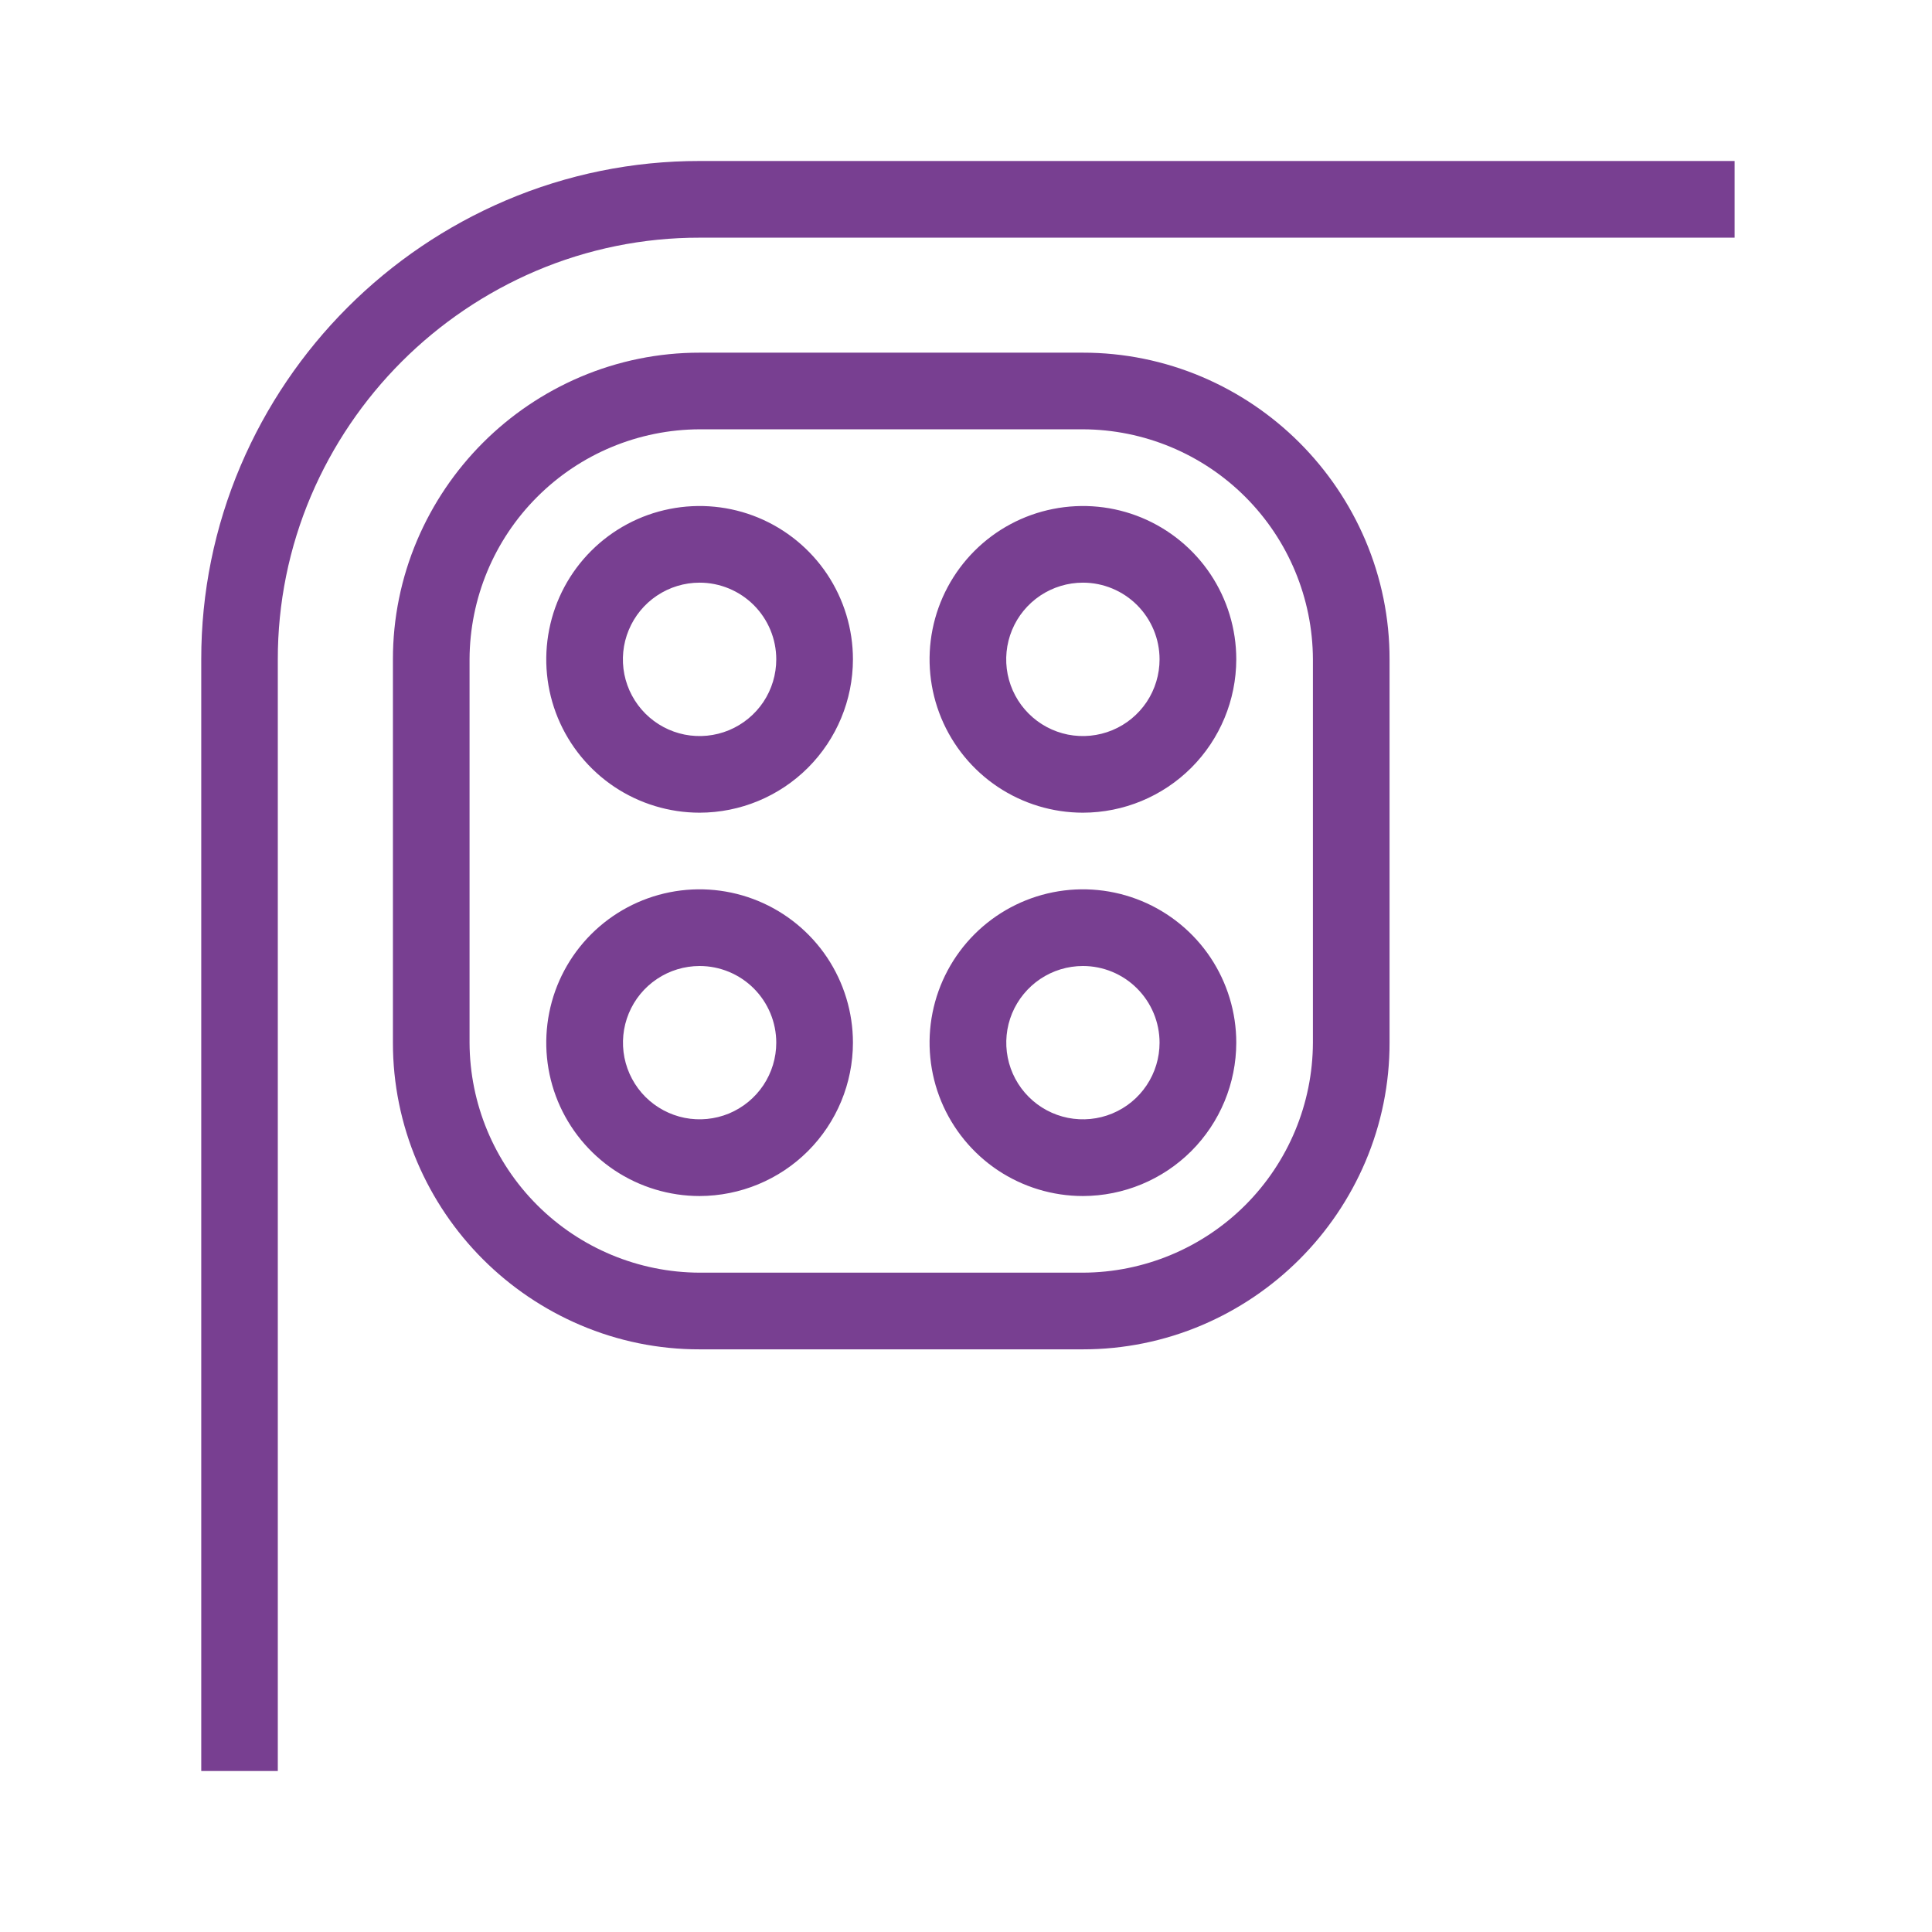 <svg width="48" height="48" viewBox="0 0 48 48" fill="none" xmlns="http://www.w3.org/2000/svg">
<path d="M6.905 44H5V16.381C4.998 14.728 5.33 13.092 5.978 11.571C7.242 8.605 9.605 6.242 12.571 4.978C14.092 4.33 15.728 3.998 17.381 4H43.096V5.905H17.381C15.984 5.903 14.601 6.184 13.316 6.731C10.802 7.803 8.799 9.805 7.727 12.319C7.18 13.605 6.9 14.988 6.902 16.384V43.999L6.905 44ZM26.905 33.524H17.381C16.364 33.526 15.357 33.321 14.421 32.922C12.595 32.145 11.141 30.692 10.364 28.866C9.966 27.93 9.761 26.923 9.762 25.906V16.381C9.761 15.364 9.966 14.357 10.364 13.421C11.141 11.595 12.595 10.141 14.421 9.364C15.357 8.966 16.364 8.761 17.381 8.762H26.905C27.922 8.761 28.929 8.966 29.865 9.364C31.691 10.141 33.144 11.595 33.922 13.421C34.32 14.357 34.525 15.364 34.523 16.381V25.905C34.525 26.922 34.32 27.929 33.922 28.865C33.144 30.691 31.691 32.144 29.865 32.922C28.929 33.32 27.922 33.525 26.905 33.524ZM17.381 10.666C15.867 10.671 14.416 11.275 13.346 12.346C12.275 13.416 11.671 14.867 11.666 16.381V25.905C11.671 27.419 12.275 28.869 13.346 29.94C14.416 31.01 15.867 31.614 17.381 31.619H26.905C28.419 31.614 29.869 31.01 30.94 29.94C32.01 28.869 32.614 27.419 32.619 25.905V16.381C32.614 14.867 32.01 13.416 30.94 12.346C29.869 11.275 28.419 10.671 26.905 10.666H17.381ZM26.905 29.715C26.151 29.715 25.415 29.491 24.788 29.073C24.162 28.654 23.674 28.059 23.385 27.363C23.097 26.667 23.021 25.901 23.168 25.162C23.315 24.423 23.678 23.744 24.211 23.211C24.744 22.678 25.423 22.315 26.162 22.168C26.901 22.021 27.667 22.097 28.363 22.385C29.059 22.674 29.654 23.162 30.073 23.788C30.491 24.415 30.715 25.151 30.715 25.905C30.713 26.915 30.312 27.883 29.598 28.598C28.883 29.312 27.915 29.713 26.905 29.715ZM26.905 24C26.528 24 26.16 24.112 25.847 24.321C25.534 24.531 25.29 24.828 25.145 25.176C25.001 25.524 24.964 25.907 25.037 26.276C25.11 26.645 25.292 26.985 25.558 27.251C25.824 27.518 26.163 27.699 26.533 27.773C26.902 27.846 27.285 27.809 27.633 27.665C27.981 27.521 28.279 27.277 28.488 26.963C28.697 26.651 28.809 26.282 28.809 25.906C28.809 25.401 28.608 24.916 28.251 24.559C27.894 24.201 27.41 24 26.905 24V24ZM17.381 29.715C16.628 29.715 15.891 29.491 15.264 29.073C14.638 28.654 14.15 28.059 13.861 27.363C13.573 26.667 13.498 25.901 13.645 25.162C13.791 24.423 14.154 23.744 14.687 23.211C15.22 22.678 15.899 22.315 16.638 22.168C17.377 22.021 18.143 22.097 18.839 22.385C19.535 22.674 20.13 23.162 20.549 23.788C20.967 24.415 21.191 25.151 21.191 25.905C21.19 26.915 20.788 27.883 20.074 28.598C19.359 29.312 18.391 29.713 17.381 29.715ZM17.381 24C17.004 24.001 16.636 24.112 16.323 24.322C16.01 24.531 15.766 24.828 15.622 25.177C15.478 25.524 15.441 25.907 15.514 26.277C15.588 26.646 15.769 26.985 16.035 27.252C16.302 27.518 16.641 27.699 17.01 27.773C17.379 27.846 17.762 27.808 18.11 27.665C18.458 27.52 18.756 27.276 18.965 26.963C19.174 26.65 19.286 26.282 19.286 25.906C19.286 25.4 19.085 24.916 18.728 24.558C18.371 24.201 17.886 24 17.381 24V24ZM26.905 20.191C26.151 20.191 25.415 19.967 24.788 19.549C24.162 19.13 23.674 18.535 23.385 17.839C23.097 17.143 23.021 16.377 23.168 15.638C23.315 14.899 23.678 14.22 24.211 13.687C24.744 13.154 25.423 12.791 26.162 12.645C26.901 12.498 27.667 12.573 28.363 12.861C29.059 13.15 29.654 13.638 30.073 14.264C30.491 14.891 30.715 15.627 30.715 16.381C30.713 17.391 30.312 18.359 29.598 19.074C28.883 19.788 27.915 20.19 26.905 20.191ZM26.905 14.476C26.528 14.476 26.16 14.588 25.846 14.797C25.533 15.007 25.288 15.304 25.144 15.652C25 16 24.962 16.384 25.035 16.753C25.109 17.123 25.29 17.463 25.557 17.729C25.823 17.996 26.163 18.177 26.532 18.251C26.902 18.324 27.285 18.286 27.634 18.142C27.982 17.998 28.279 17.753 28.489 17.44C28.698 17.126 28.809 16.758 28.809 16.381C28.809 15.876 28.608 15.392 28.251 15.034C27.894 14.677 27.41 14.476 26.905 14.476V14.476ZM17.381 20.191C16.628 20.191 15.891 19.967 15.264 19.549C14.638 19.13 14.15 18.535 13.861 17.839C13.573 17.143 13.498 16.377 13.645 15.638C13.791 14.899 14.154 14.22 14.687 13.687C15.22 13.154 15.899 12.791 16.638 12.645C17.377 12.498 18.143 12.573 18.839 12.861C19.535 13.15 20.13 13.638 20.549 14.264C20.967 14.891 21.191 15.627 21.191 16.381C21.19 17.391 20.788 18.359 20.074 19.074C19.359 19.788 18.391 20.19 17.381 20.191ZM17.381 14.476C17.004 14.476 16.636 14.588 16.322 14.798C16.009 15.007 15.765 15.305 15.621 15.653C15.476 16.001 15.439 16.384 15.512 16.754C15.586 17.123 15.768 17.463 16.034 17.729C16.301 17.996 16.64 18.177 17.01 18.251C17.38 18.324 17.763 18.286 18.111 18.142C18.459 17.997 18.756 17.753 18.966 17.44C19.175 17.126 19.286 16.758 19.286 16.381C19.286 15.876 19.085 15.392 18.728 15.034C18.37 14.677 17.886 14.476 17.381 14.476V14.476Z" fill="#783F91"/>
</svg>
